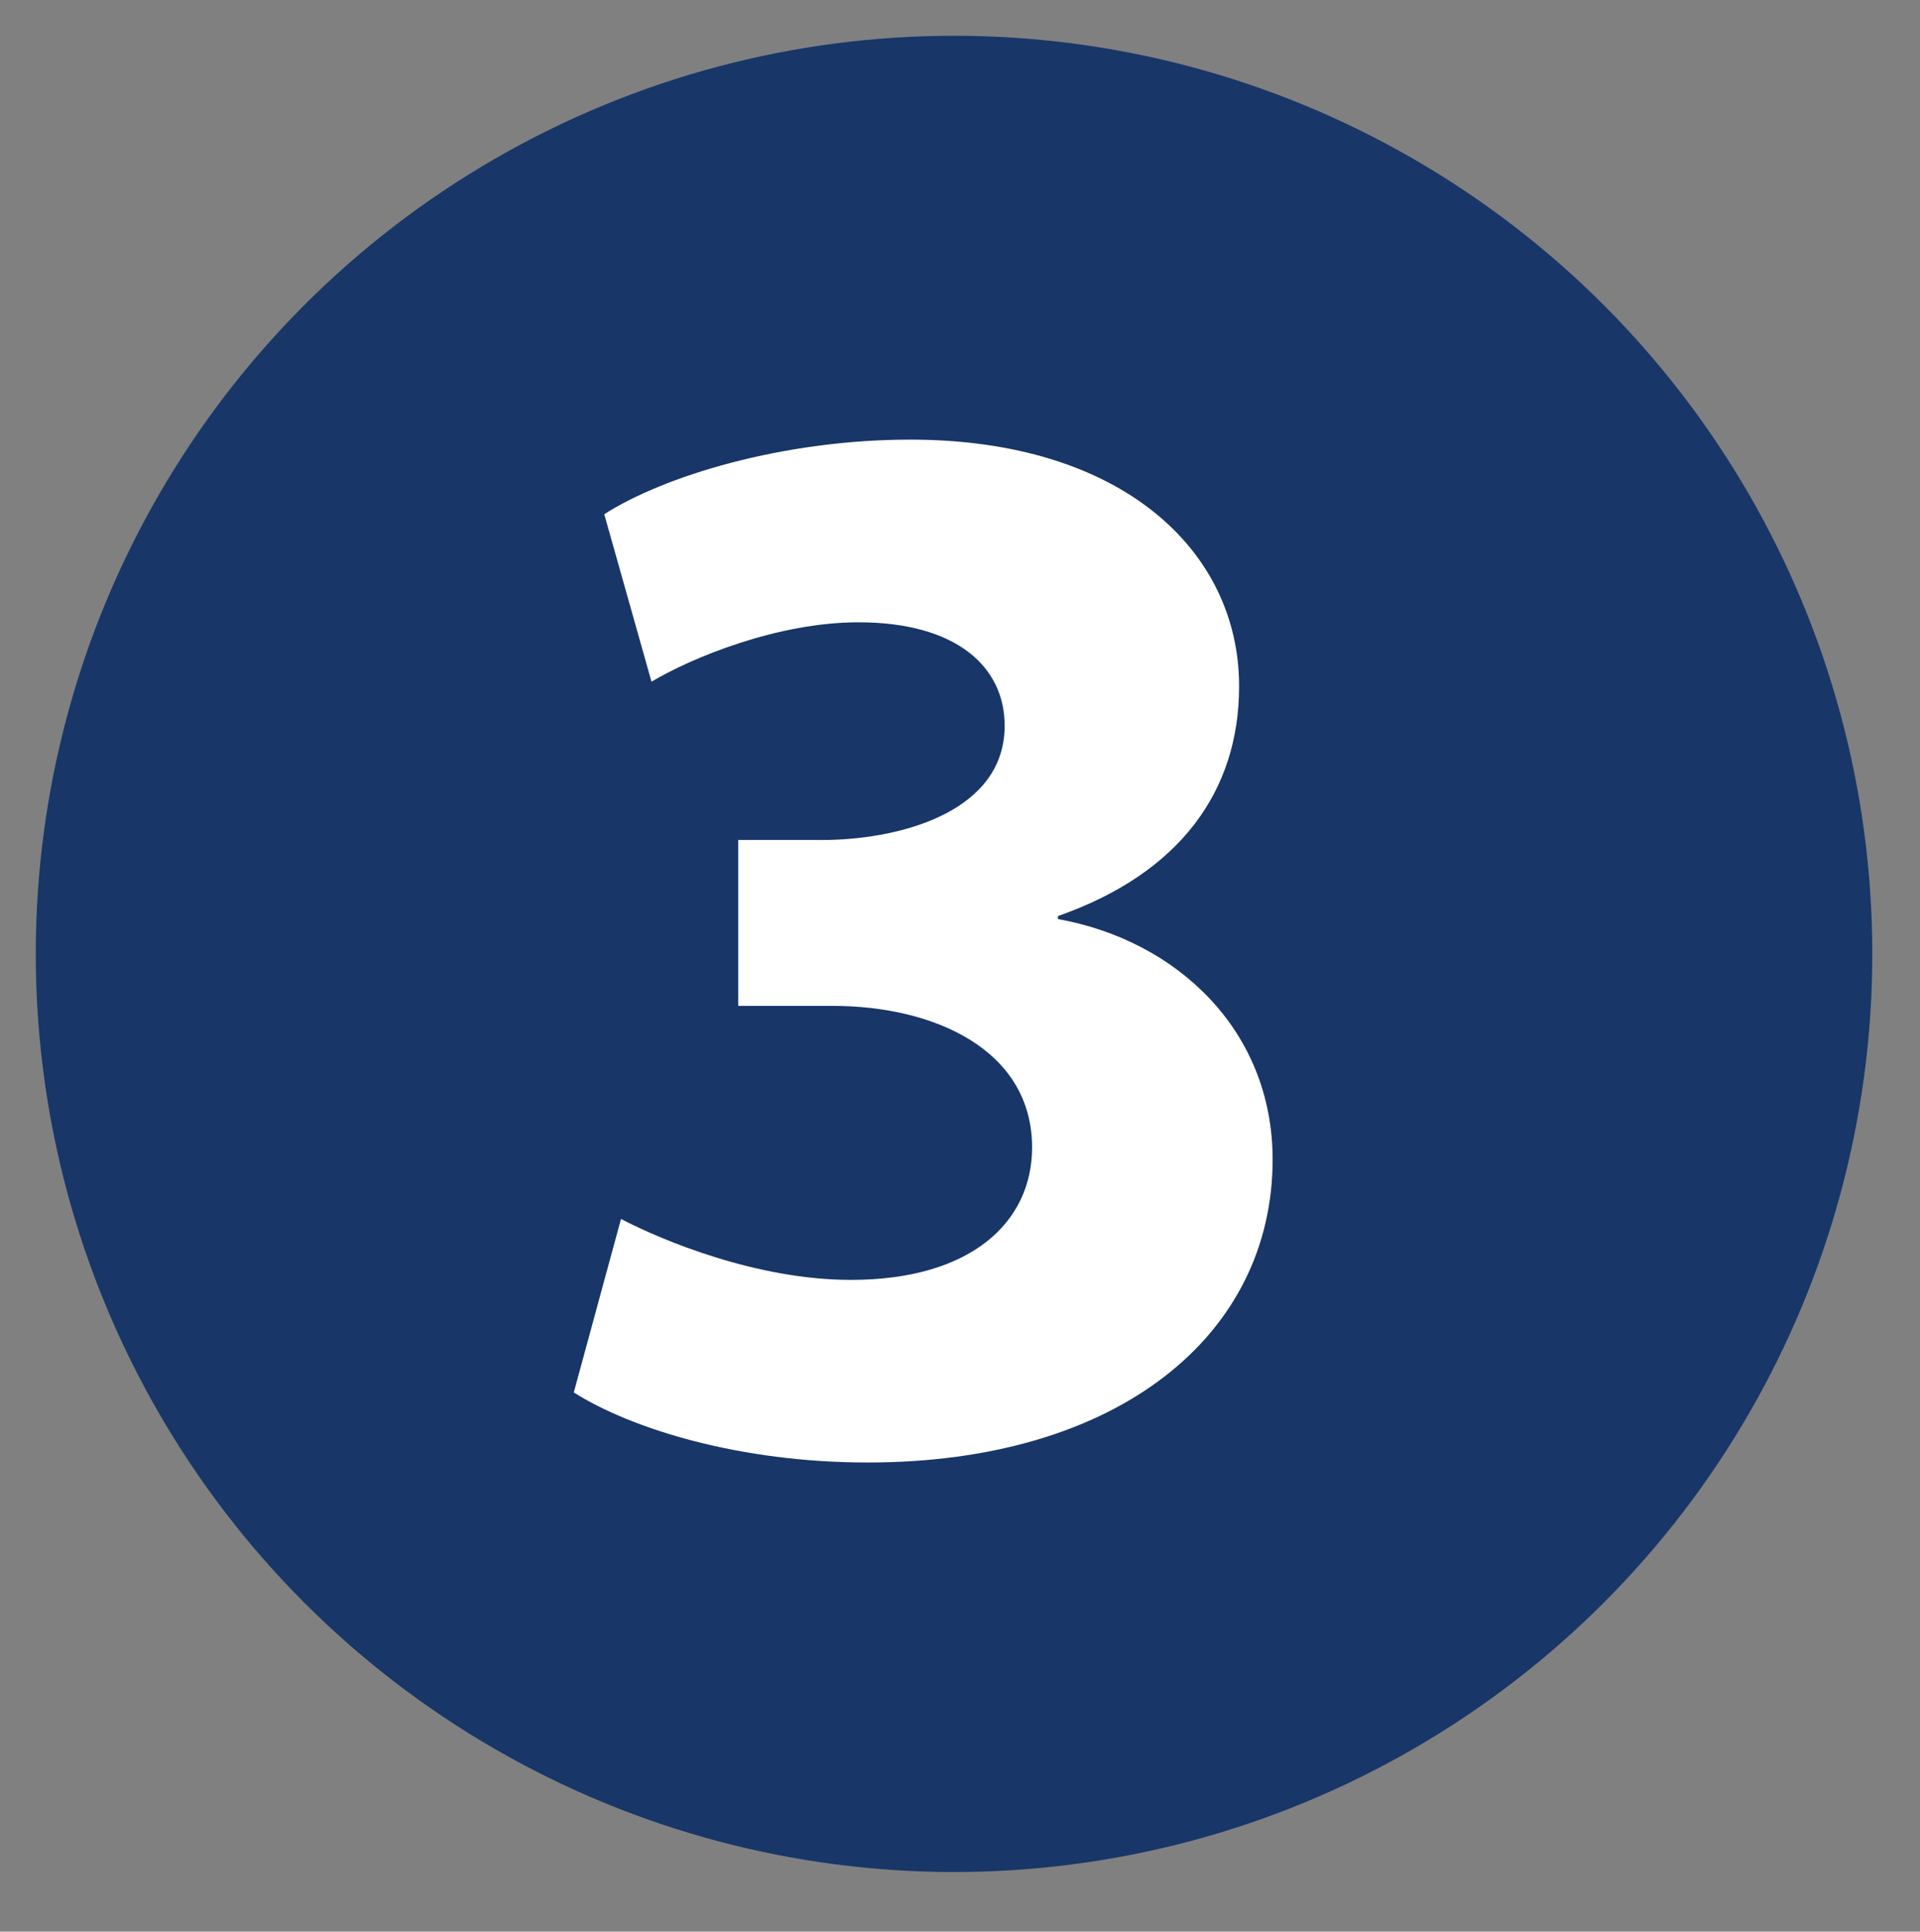 <?xml version="1.0" encoding="UTF-8"?>
<svg xmlns="http://www.w3.org/2000/svg" version="1.1" viewBox="0 0 322 324">
  <rect x="0" y="0" width="322" height="324" fill="#808080" stroke="none"/>
  <defs>
    <style>
      .cls-1 {
        fill: #183668;
      }

      .cls-2 {
        fill: #fff;
      }
    </style>
  </defs>
  <!-- Generator: Adobe Illustrator 28.6.0, SVG Export Plug-In . SVG Version: 1.2.0 Build 709)  -->
  <g>
    <g id="Layer_1">
      <circle class="cls-1" cx="160" cy="160" r="154"/>
      <path class="cls-2" d="M104.16,204.47c6.89,3.58,22.72,10.21,38.55,10.21,20.17,0,30.38-9.7,30.38-22.21,0-16.34-16.34-23.75-33.45-23.75h-15.83v-27.83h15.06c13.02-.26,29.62-5.11,29.62-19.15,0-9.96-8.17-17.36-24.51-17.36-13.53,0-27.83,5.87-34.72,9.96l-7.92-28.09c9.96-6.38,29.87-12.51,51.32-12.51,35.49,0,55.15,18.64,55.15,41.36,0,17.62-9.96,31.4-30.38,38.55v.51c19.92,3.57,36,18.64,36,40.34,0,29.36-25.79,50.81-67.92,50.81-21.45,0-39.58-5.62-49.28-11.75l7.92-29.11Z"/>
    </g>
  </g>
</svg>